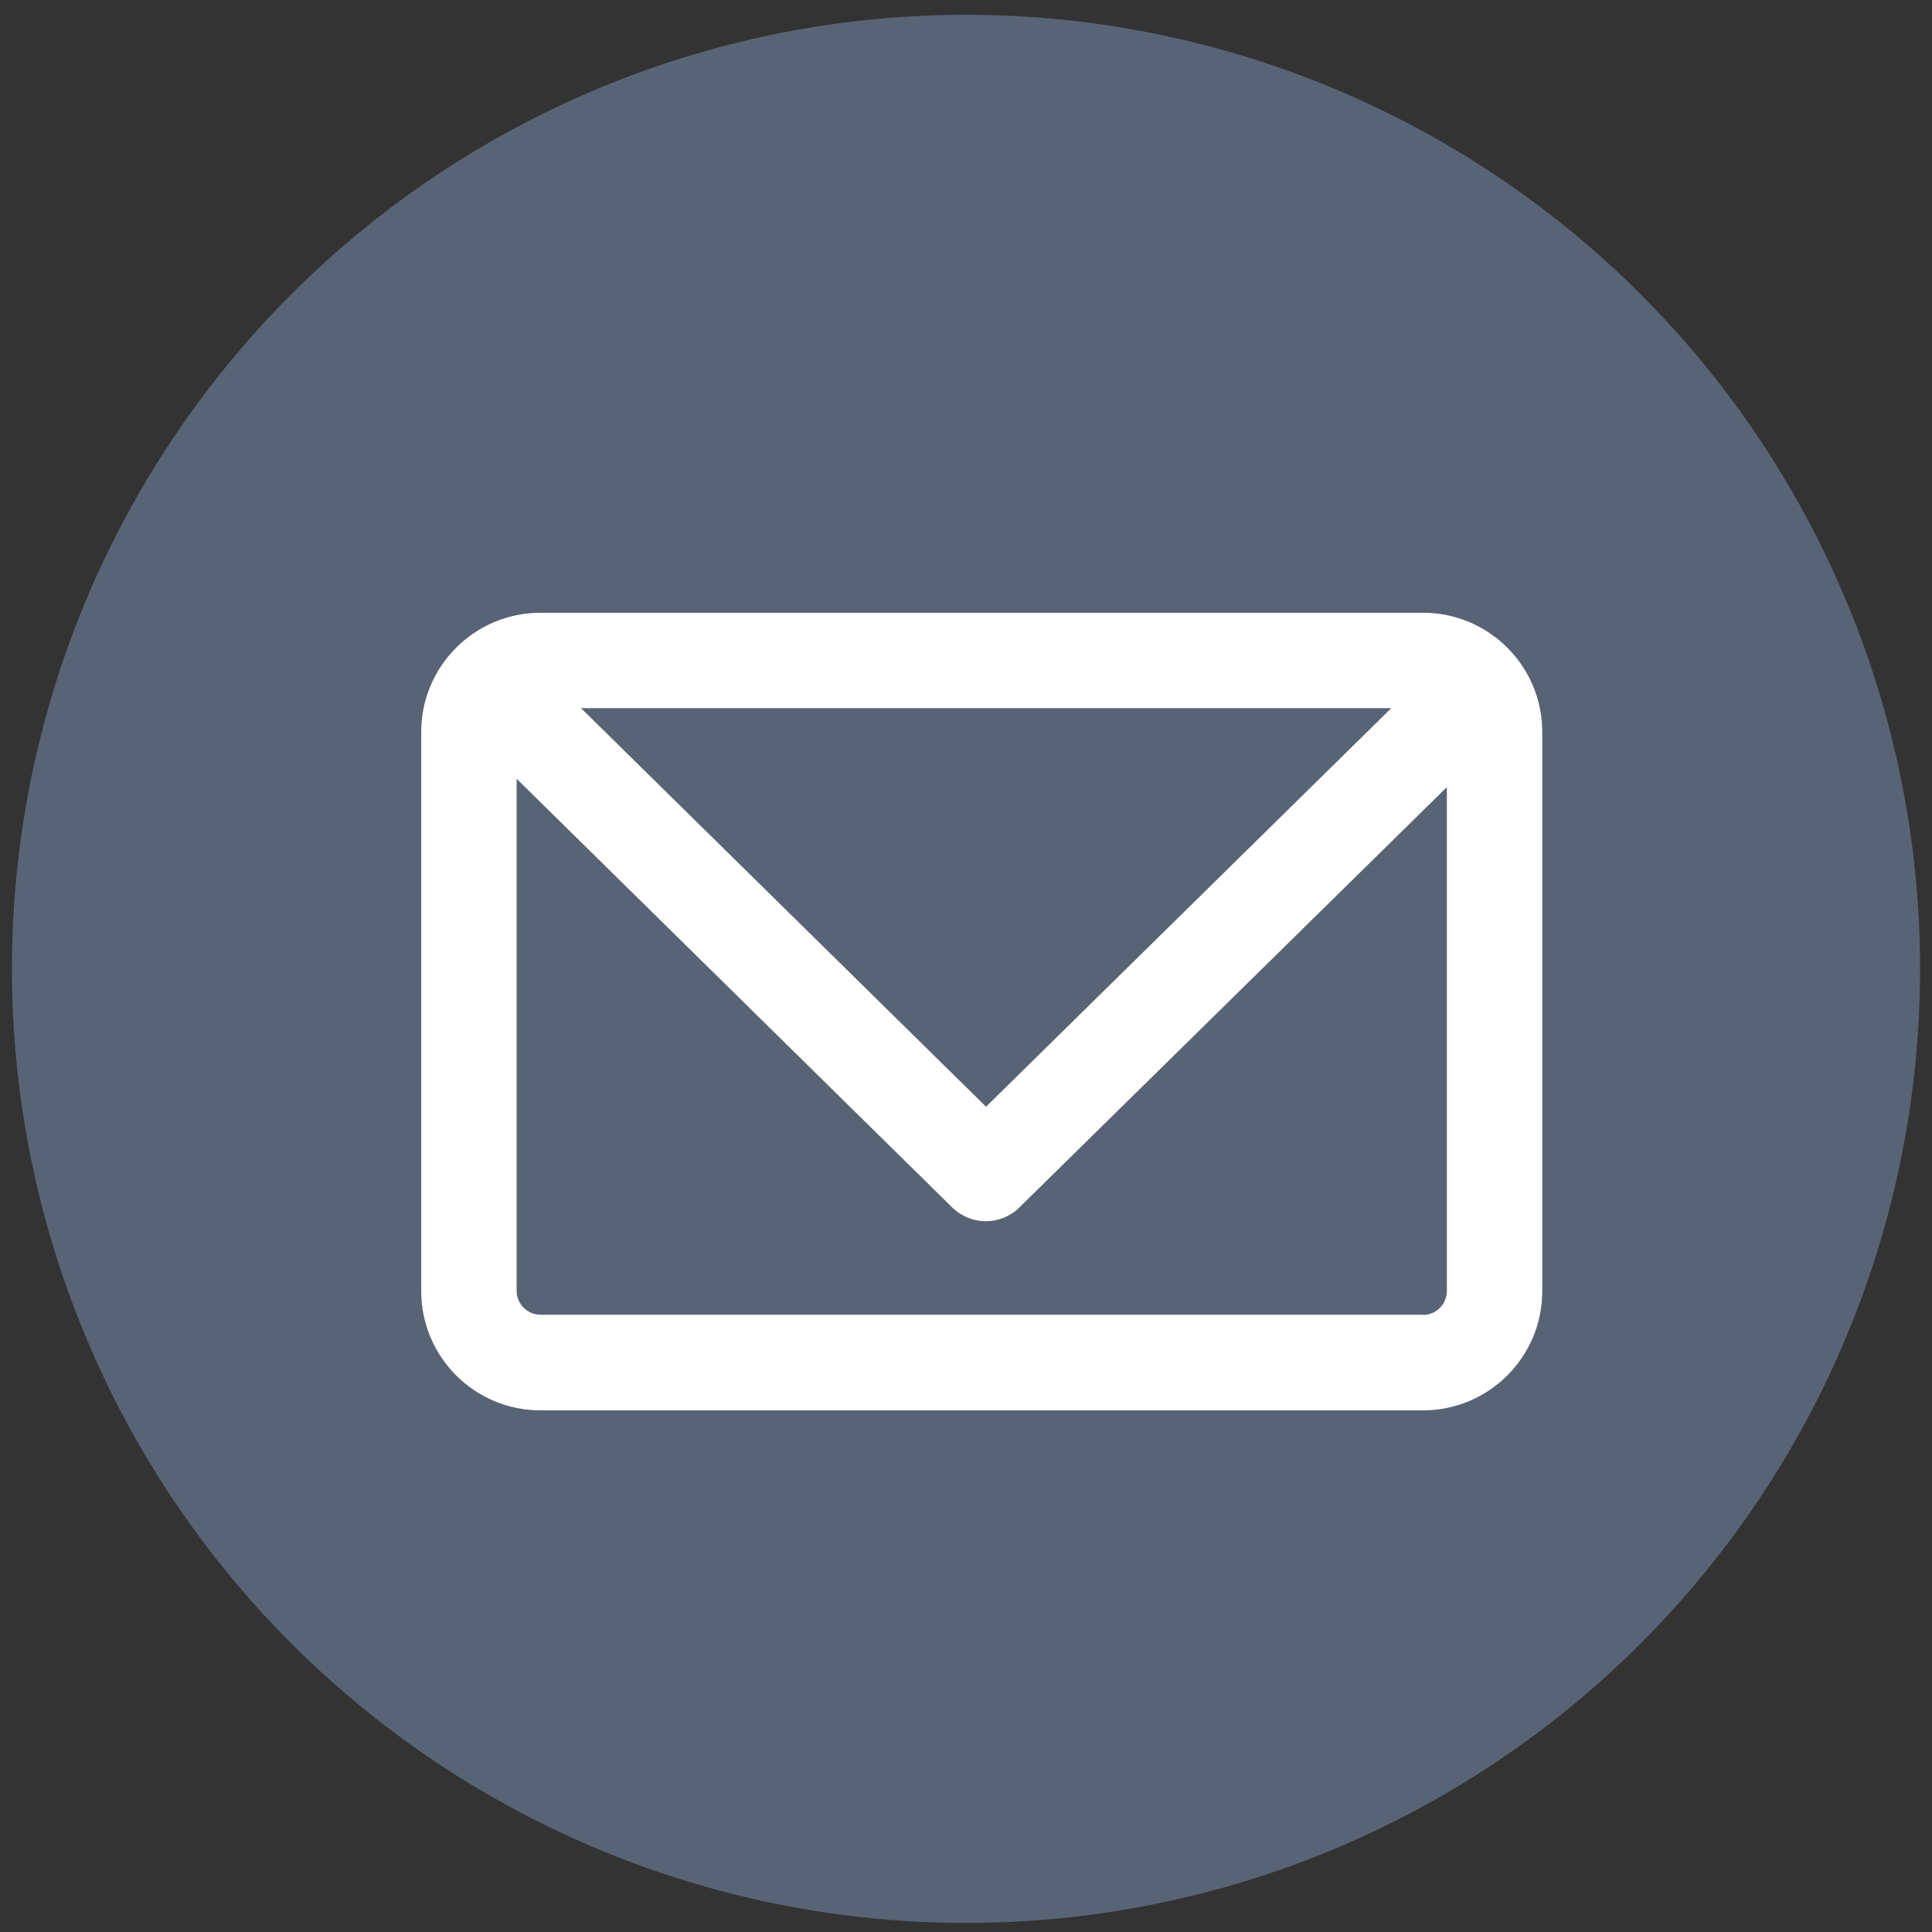 <svg xmlns="http://www.w3.org/2000/svg" width="81" height="81" data-name="レイヤー 1"><rect width="100%" height="100%" fill="#333333" stroke="none"/><circle cx="40.5" cy="40.62" r="40" fill="#586476"/><path fill="#fff" d="M59.66 25.69h-37c-2.76 0-5 2.24-5 5v23.44c0 2.76 2.24 5 5 5h37c2.76 0 5-2.24 5-5V30.69c0-2.76-2.24-5-5-5m-1.33 4L41.34 46.4 24.36 29.69zm1.33 25.43h-37c-.55 0-1-.45-1-1V32.65l18.27 17.98c.39.38.9.57 1.4.57s1.01-.19 1.4-.57L60.66 33v21.13c0 .55-.45 1-1 1Z"/></svg>